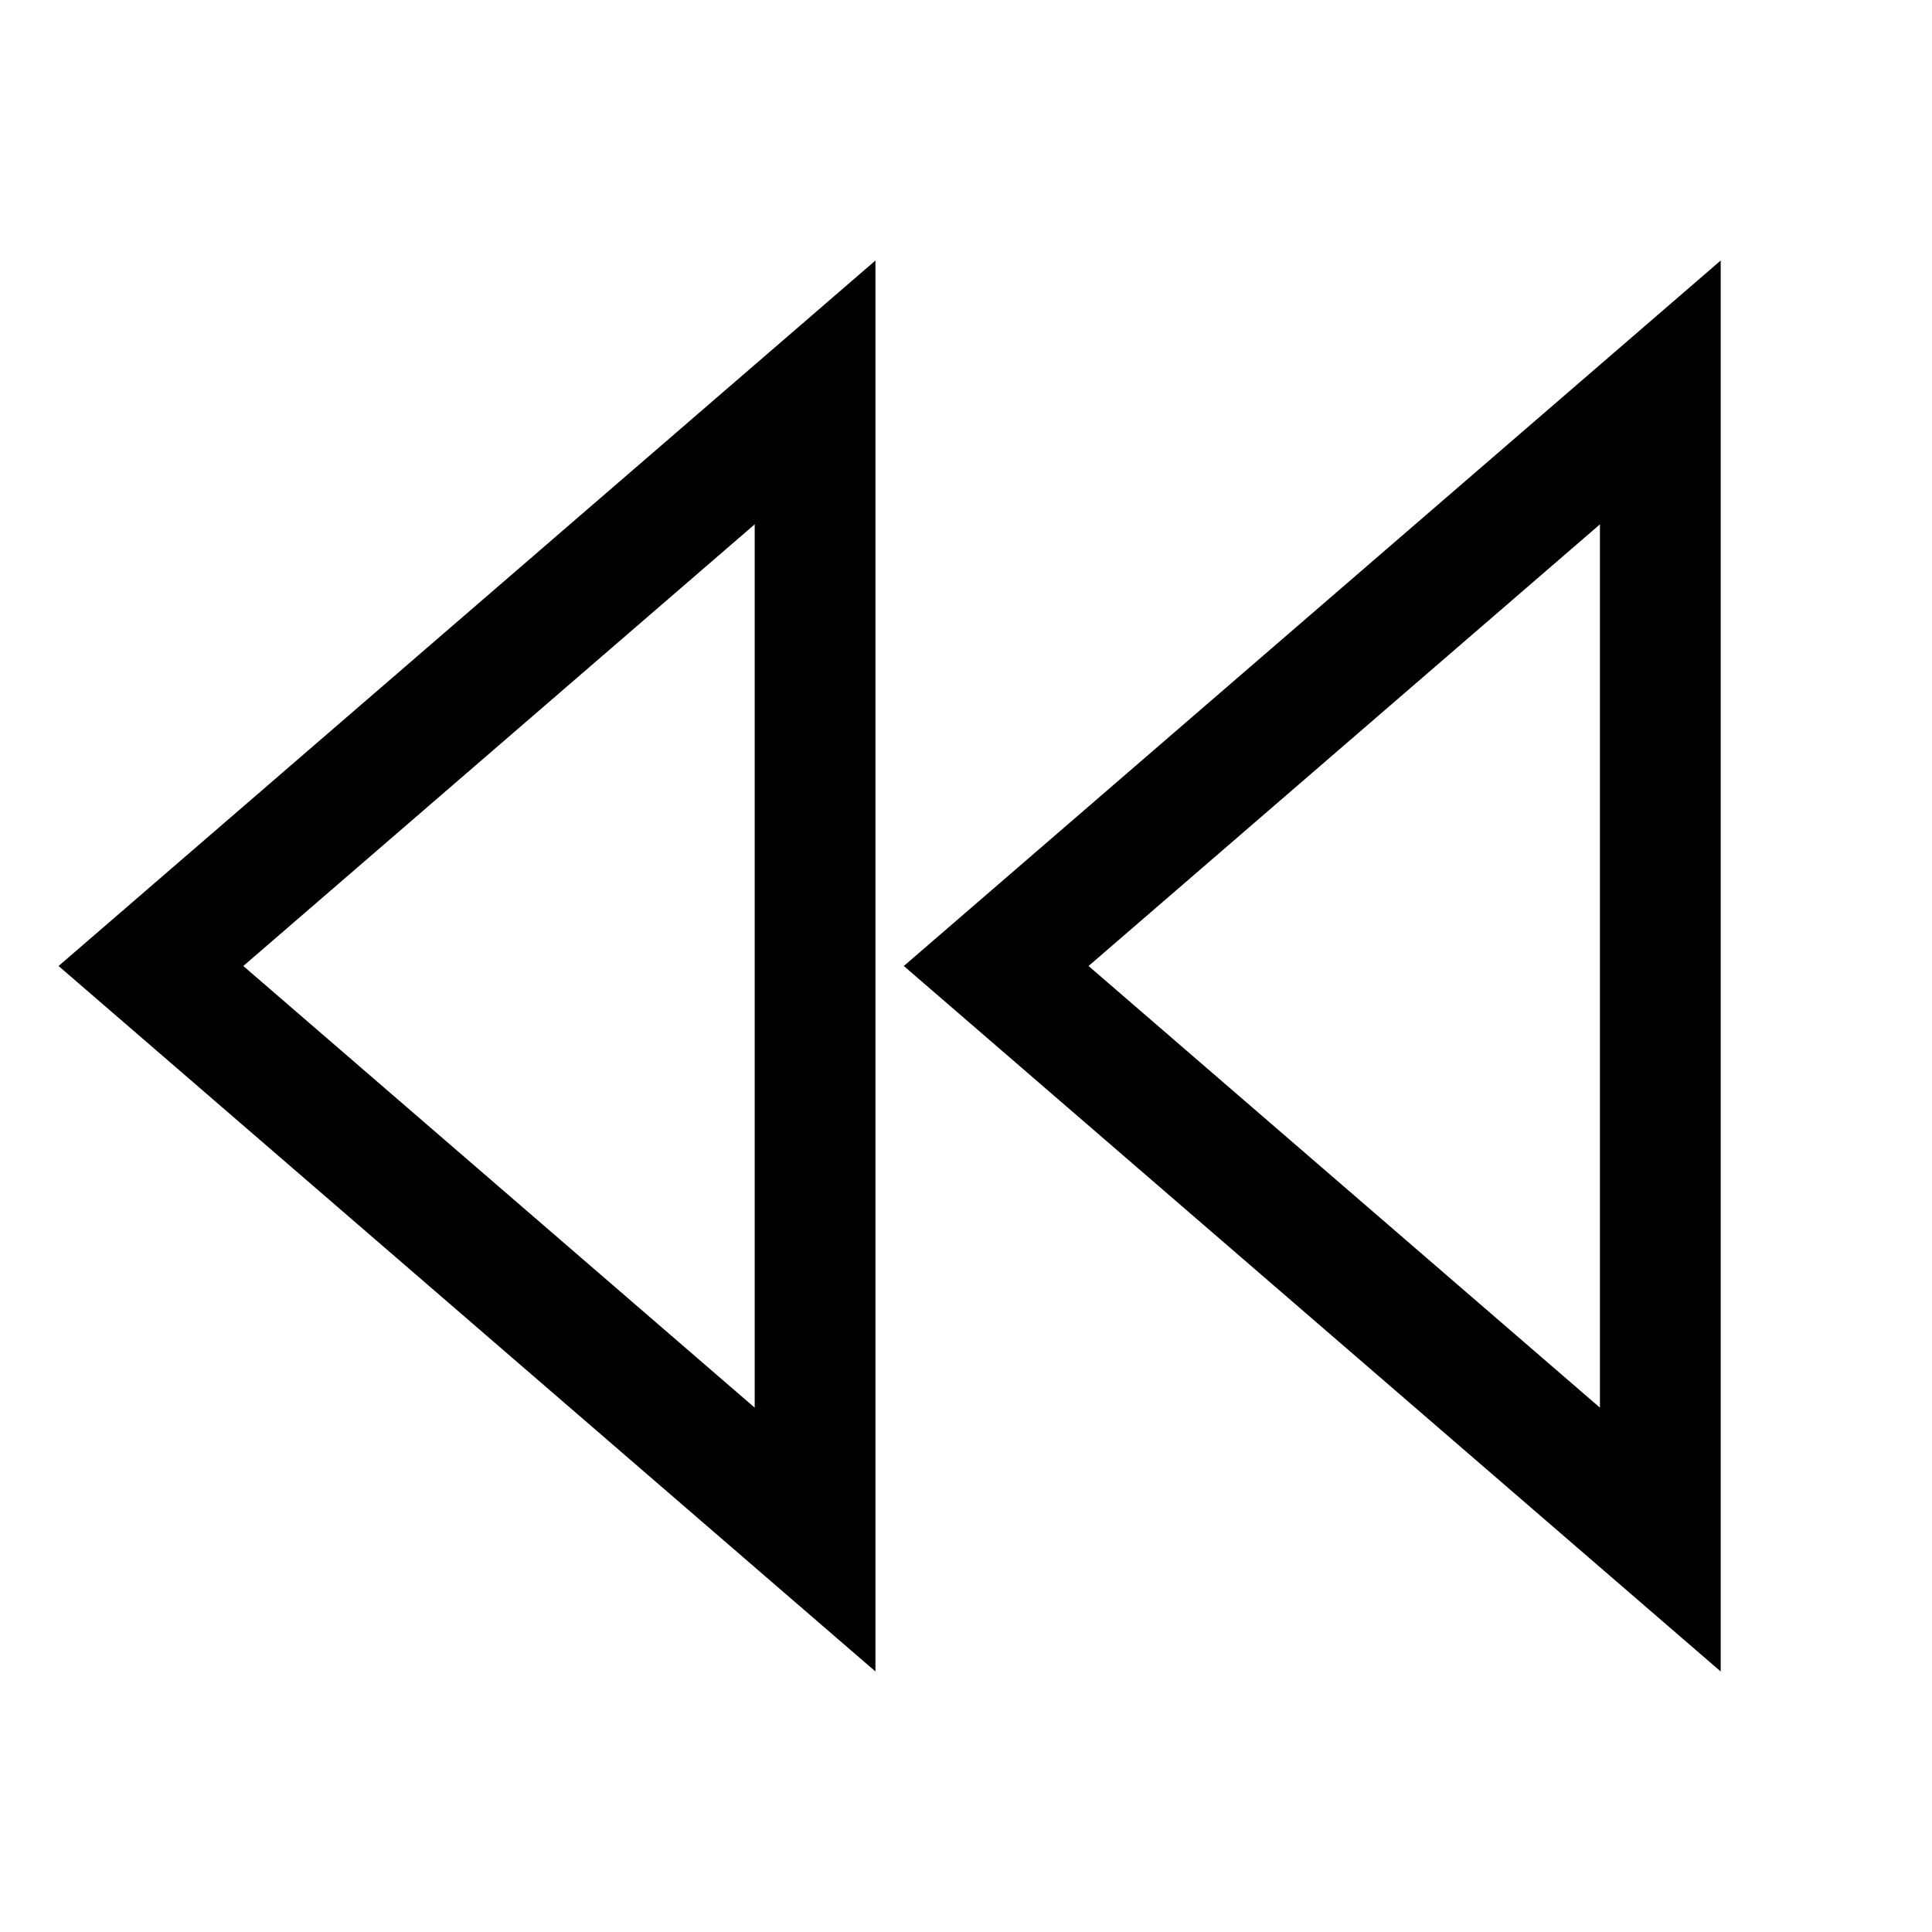 <svg version="1.1" viewBox="0 0 16 16" xmlns="http://www.w3.org/2000/svg">
 <path d="m13.75 3.25-5.5 4.75 5.5 4.75z" fill="none" stroke="currentColor"    />
 <path d="m6.75 3.25-5.5 4.75 5.5 4.75z" fill="none" stroke="currentColor"    />
</svg>
